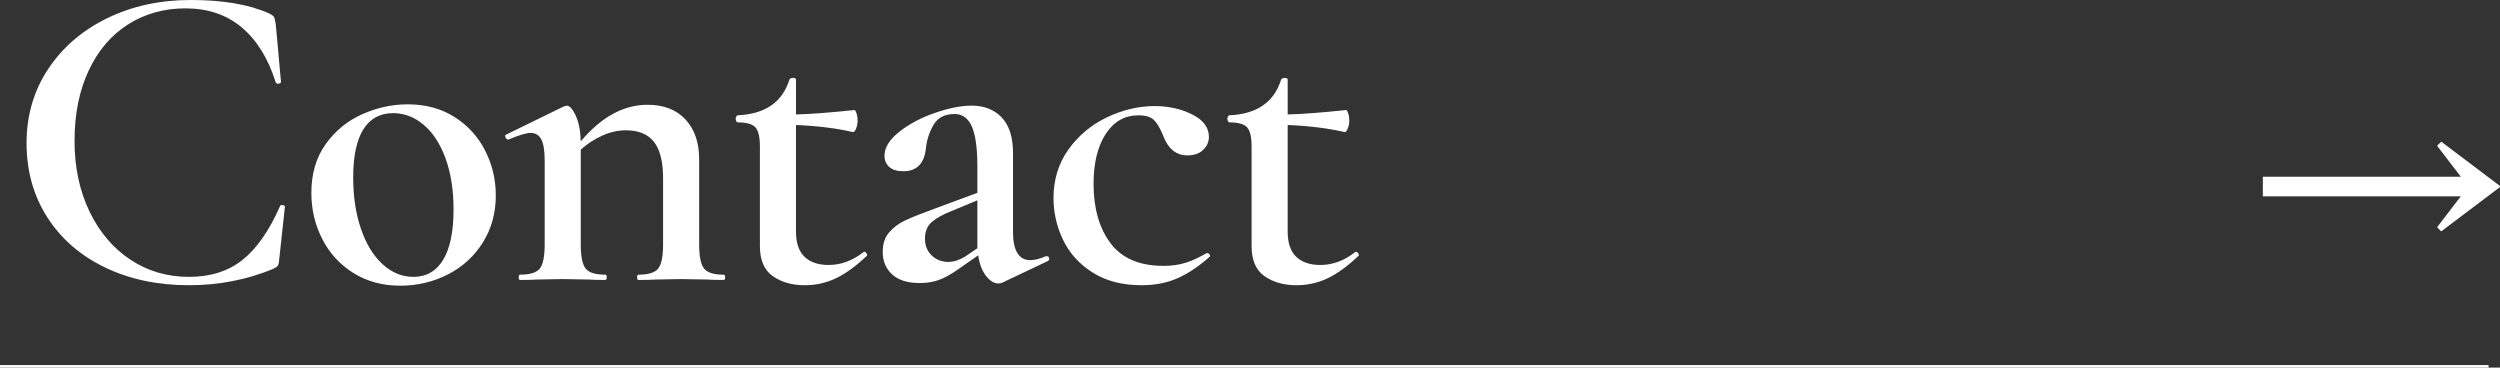 <?xml version="1.0" encoding="UTF-8"?>
<svg xmlns="http://www.w3.org/2000/svg" id="_レイヤー_2" data-name="レイヤー 2" viewBox="0 0 433.631 63.763">
  <rect x="0" y="0" width="433.631" height="63.763" fill="#333333" stroke="none"/>
  <defs>
    <style>
      .cls-1 {
        fill: #fff;
      }

      .cls-2 {
        fill: none;
        stroke: #fff;
        stroke-miterlimit: 10;
        stroke-width: .441px;
      }
    </style>
  </defs>
  <g id="_レイヤー_1-2" data-name="レイヤー 1">
    <g>
      <path class="cls-1" d="M46.754,2.367c.407.204.661.395.763.573.102.179.203.572.305,1.183l.916,10.078c0,.153-.128.255-.382.305-.255.052-.433-.025-.534-.229-1.324-4.173-3.296-7.355-5.917-9.544-2.622-2.188-5.867-3.283-9.735-3.283-3.716,0-7.038.929-9.964,2.787-2.928,1.859-5.205,4.531-6.833,8.017-1.63,3.487-2.444,7.547-2.444,12.178,0,4.581.865,8.666,2.596,12.254,1.73,3.589,4.097,6.375,7.101,8.361,3.003,1.985,6.387,2.978,10.155,2.978,3.715,0,6.807-.979,9.277-2.94,2.468-1.959,4.644-5.077,6.528-9.353.05-.153.203-.203.458-.153.254.052.382.128.382.229l-.993,9.162c-.051.611-.141.993-.267,1.145-.127.153-.395.332-.802.534-4.581,1.884-9.443,2.825-14.583,2.825-5.447,0-10.307-1.031-14.583-3.092s-7.61-4.963-10.002-8.704c-2.393-3.741-3.589-8.029-3.589-12.865,0-4.784,1.247-9.06,3.741-12.827,2.493-3.766,5.904-6.706,10.231-8.819,4.326-2.112,9.162-3.169,14.507-3.169,5.65,0,10.205.79,13.667,2.367Z"></path>
      <path class="cls-1" d="M61.337,47.376c-2.342-1.451-4.149-3.41-5.421-5.879-1.273-2.468-1.909-5.153-1.909-8.055,0-3.308.827-6.12,2.481-8.437,1.653-2.315,3.766-4.046,6.337-5.192,2.57-1.145,5.204-1.718,7.902-1.718,3.104,0,5.815.739,8.131,2.214,2.316,1.477,4.085,3.424,5.307,5.841,1.222,2.418,1.832,5.001,1.832,7.75,0,3.054-.752,5.777-2.252,8.169-1.502,2.393-3.525,4.237-6.07,5.536-2.546,1.298-5.295,1.947-8.246,1.947-3.054,0-5.753-.725-8.094-2.176ZM76.875,45.047c1.195-1.985,1.794-4.887,1.794-8.704,0-3.41-.471-6.388-1.412-8.933-.943-2.545-2.214-4.479-3.818-5.803-1.603-1.323-3.347-1.985-5.23-1.985-2.29,0-4.021.943-5.192,2.825-1.171,1.884-1.756,4.657-1.756,8.322,0,3.309.445,6.274,1.336,8.895.89,2.622,2.138,4.67,3.741,6.146,1.603,1.477,3.397,2.214,5.383,2.214,2.239,0,3.957-.993,5.154-2.978Z"></path>
      <path class="cls-1" d="M125.777,48.101c0,.305-.077.458-.229.458-1.273,0-2.265-.025-2.978-.076l-4.428-.077-4.352.077c-.764.051-1.782.076-3.054.076-.153,0-.229-.153-.229-.458s.076-.458.229-.458c1.73,0,2.875-.356,3.436-1.069.559-.712.84-2.111.84-4.199v-11.453c0-2.85-.522-4.95-1.565-6.299-1.044-1.348-2.685-2.023-4.925-2.023-1.324,0-2.672.305-4.047.916-1.374.611-2.622,1.426-3.741,2.443v16.416c0,2.088.279,3.487.84,4.199.559.713,1.705,1.069,3.436,1.069.152,0,.229.153.229.458s-.077.458-.229.458c-1.273,0-2.266-.025-2.978-.076l-4.428-.077-4.428.077c-.713.051-1.706.076-2.978.076-.153,0-.229-.153-.229-.458s.076-.458.229-.458c1.73,0,2.875-.356,3.436-1.069.56-.712.84-2.111.84-4.199v-14.583c0-1.629-.191-2.825-.573-3.589-.382-.763-1.006-1.145-1.87-1.145-.764,0-2.037.382-3.817,1.145h-.077c-.204,0-.357-.127-.458-.382-.103-.254-.077-.407.076-.458l10.002-4.886c.305-.102.483-.153.534-.153.509,0,1.031.573,1.565,1.718.534,1.145.827,2.634.878,4.467,3.562-4.224,7.431-6.337,11.605-6.337,2.799,0,4.988.853,6.567,2.558,1.577,1.706,2.367,4.008,2.367,6.91v14.736c0,2.088.279,3.487.84,4.199.56.713,1.705,1.069,3.436,1.069.153,0,.229.153.229.458Z"></path>
      <path class="cls-1" d="M149.903,43.673c.153,0,.293.102.42.305.127.204.115.357-.038.458-1.884,1.782-3.665,3.067-5.345,3.856-1.68.789-3.462,1.183-5.345,1.183-2.189,0-4.035-.522-5.535-1.565-1.502-1.043-2.253-2.787-2.253-5.23v-17.256c0-1.68-.267-2.799-.802-3.359-.534-.56-1.565-.84-3.092-.84-.051,0-.114-.063-.191-.191-.077-.127-.115-.267-.115-.42s.038-.292.115-.42c.076-.127.139-.191.191-.191,4.784-.203,7.788-2.265,9.01-6.185.101-.203.317-.305.649-.305s.496.102.496.305v6.032c2.392-.05,5.777-.305,10.155-.764.101,0,.216.191.343.573.127.382.191.802.191,1.26s-.089.916-.267,1.374c-.179.458-.37.662-.573.611-2.851-.661-6.135-1.069-9.85-1.222v18.477c0,1.985.497,3.449,1.489,4.39.992.942,2.379,1.413,4.161,1.413,2.138,0,4.148-.738,6.032-2.214l.152-.076Z"></path>
      <path class="cls-1" d="M181.588,44.436c.203,0,.33.114.382.343.05.229-.026.395-.229.497l-7.864,3.741c-.204.101-.433.153-.687.153-.763,0-1.489-.446-2.176-1.336-.687-.89-1.133-2.073-1.336-3.55l-3.512,2.443c-1.222.866-2.329,1.477-3.321,1.833s-2.099.534-3.321.534c-2.088,0-3.678-.496-4.772-1.489-1.095-.993-1.642-2.302-1.642-3.932,0-1.375.369-2.493,1.107-3.36.737-.865,1.68-1.565,2.825-2.1,1.145-.534,2.837-1.208,5.078-2.023l7.406-2.749v-4.581c0-3.155-.319-5.459-.954-6.91-.637-1.45-1.642-2.176-3.016-2.176-1.68,0-2.89.624-3.627,1.871-.738,1.248-1.183,2.634-1.336,4.161-.305,2.596-1.604,3.894-3.894,3.894-1.12,0-1.947-.254-2.481-.763-.534-.509-.802-1.145-.802-1.909,0-1.424.852-2.812,2.558-4.161,1.705-1.348,3.766-2.444,6.184-3.283,2.417-.84,4.543-1.26,6.375-1.26,2.188,0,3.932.687,5.23,2.061s1.947,3.436,1.947,6.184v13.743c0,1.578.254,2.775.763,3.589.508.815,1.247,1.222,2.214,1.222.764,0,1.68-.229,2.749-.687h.153ZM169.525,43.062v-8.322l-4.581,1.909c-1.324.509-2.405,1.107-3.245,1.794s-1.26,1.668-1.26,2.939c0,1.222.394,2.202,1.183,2.94.789.738,1.743,1.107,2.863,1.107.916,0,1.882-.305,2.901-.916l2.138-1.45Z"></path>
      <path class="cls-1" d="M189.567,47.299c-2.317-1.45-4.035-3.333-5.154-5.65-1.12-2.315-1.679-4.746-1.679-7.292,0-3.206.865-6.018,2.596-8.437,1.73-2.417,3.957-4.276,6.681-5.574,2.722-1.298,5.484-1.947,8.284-1.947,2.392,0,4.555.484,6.49,1.451,1.934.967,2.901,2.265,2.901,3.894,0,.866-.332,1.617-.993,2.253-.662.637-1.578.954-2.749.954-1.935,0-3.334-1.145-4.199-3.436-.509-1.272-1.044-2.176-1.604-2.71-.561-.534-1.45-.802-2.672-.802-2.393,0-4.289,1.082-5.688,3.245-1.401,2.164-2.1,5.052-2.1,8.666,0,4.225.979,7.648,2.94,10.269,1.959,2.622,5.026,3.932,9.2,3.932,1.424,0,2.697-.178,3.817-.534,1.119-.356,2.341-.916,3.665-1.68h.076c.153,0,.292.076.42.229.127.153.139.281.038.382-1.884,1.68-3.741,2.928-5.574,3.741-1.832.814-3.92,1.222-6.261,1.222-3.309,0-6.121-.725-8.437-2.176Z"></path>
      <path class="cls-1" d="M235.187,43.673c.153,0,.293.102.42.305.127.204.115.357-.038.458-1.884,1.782-3.665,3.067-5.345,3.856-1.68.789-3.462,1.183-5.345,1.183-2.189,0-4.035-.522-5.535-1.565-1.502-1.043-2.253-2.787-2.253-5.23v-17.256c0-1.68-.267-2.799-.802-3.359-.534-.56-1.565-.84-3.092-.84-.051,0-.114-.063-.191-.191-.077-.127-.115-.267-.115-.42s.038-.292.115-.42c.076-.127.139-.191.191-.191,4.784-.203,7.788-2.265,9.01-6.185.101-.203.317-.305.649-.305s.496.102.496.305v6.032c2.392-.05,5.777-.305,10.155-.764.101,0,.216.191.343.573.127.382.191.802.191,1.26s-.089.916-.267,1.374c-.179.458-.37.662-.573.611-2.851-.661-6.135-1.069-9.85-1.222v18.477c0,1.985.497,3.449,1.489,4.39.992.942,2.379,1.413,4.161,1.413,2.138,0,4.148-.738,6.032-2.214l.152-.076Z"></path>
    </g>
    <path class="cls-1" d="M423.437,40.132l-.715-.716,4.113-5.365h-34.339v-3.398h34.339l-4.113-5.365.715-.716,10.194,7.69v.179l-10.194,7.69Z"></path>
    <line class="cls-2" y1="63.543" x2="431.648" y2="63.543"></line>
  </g>
</svg>
